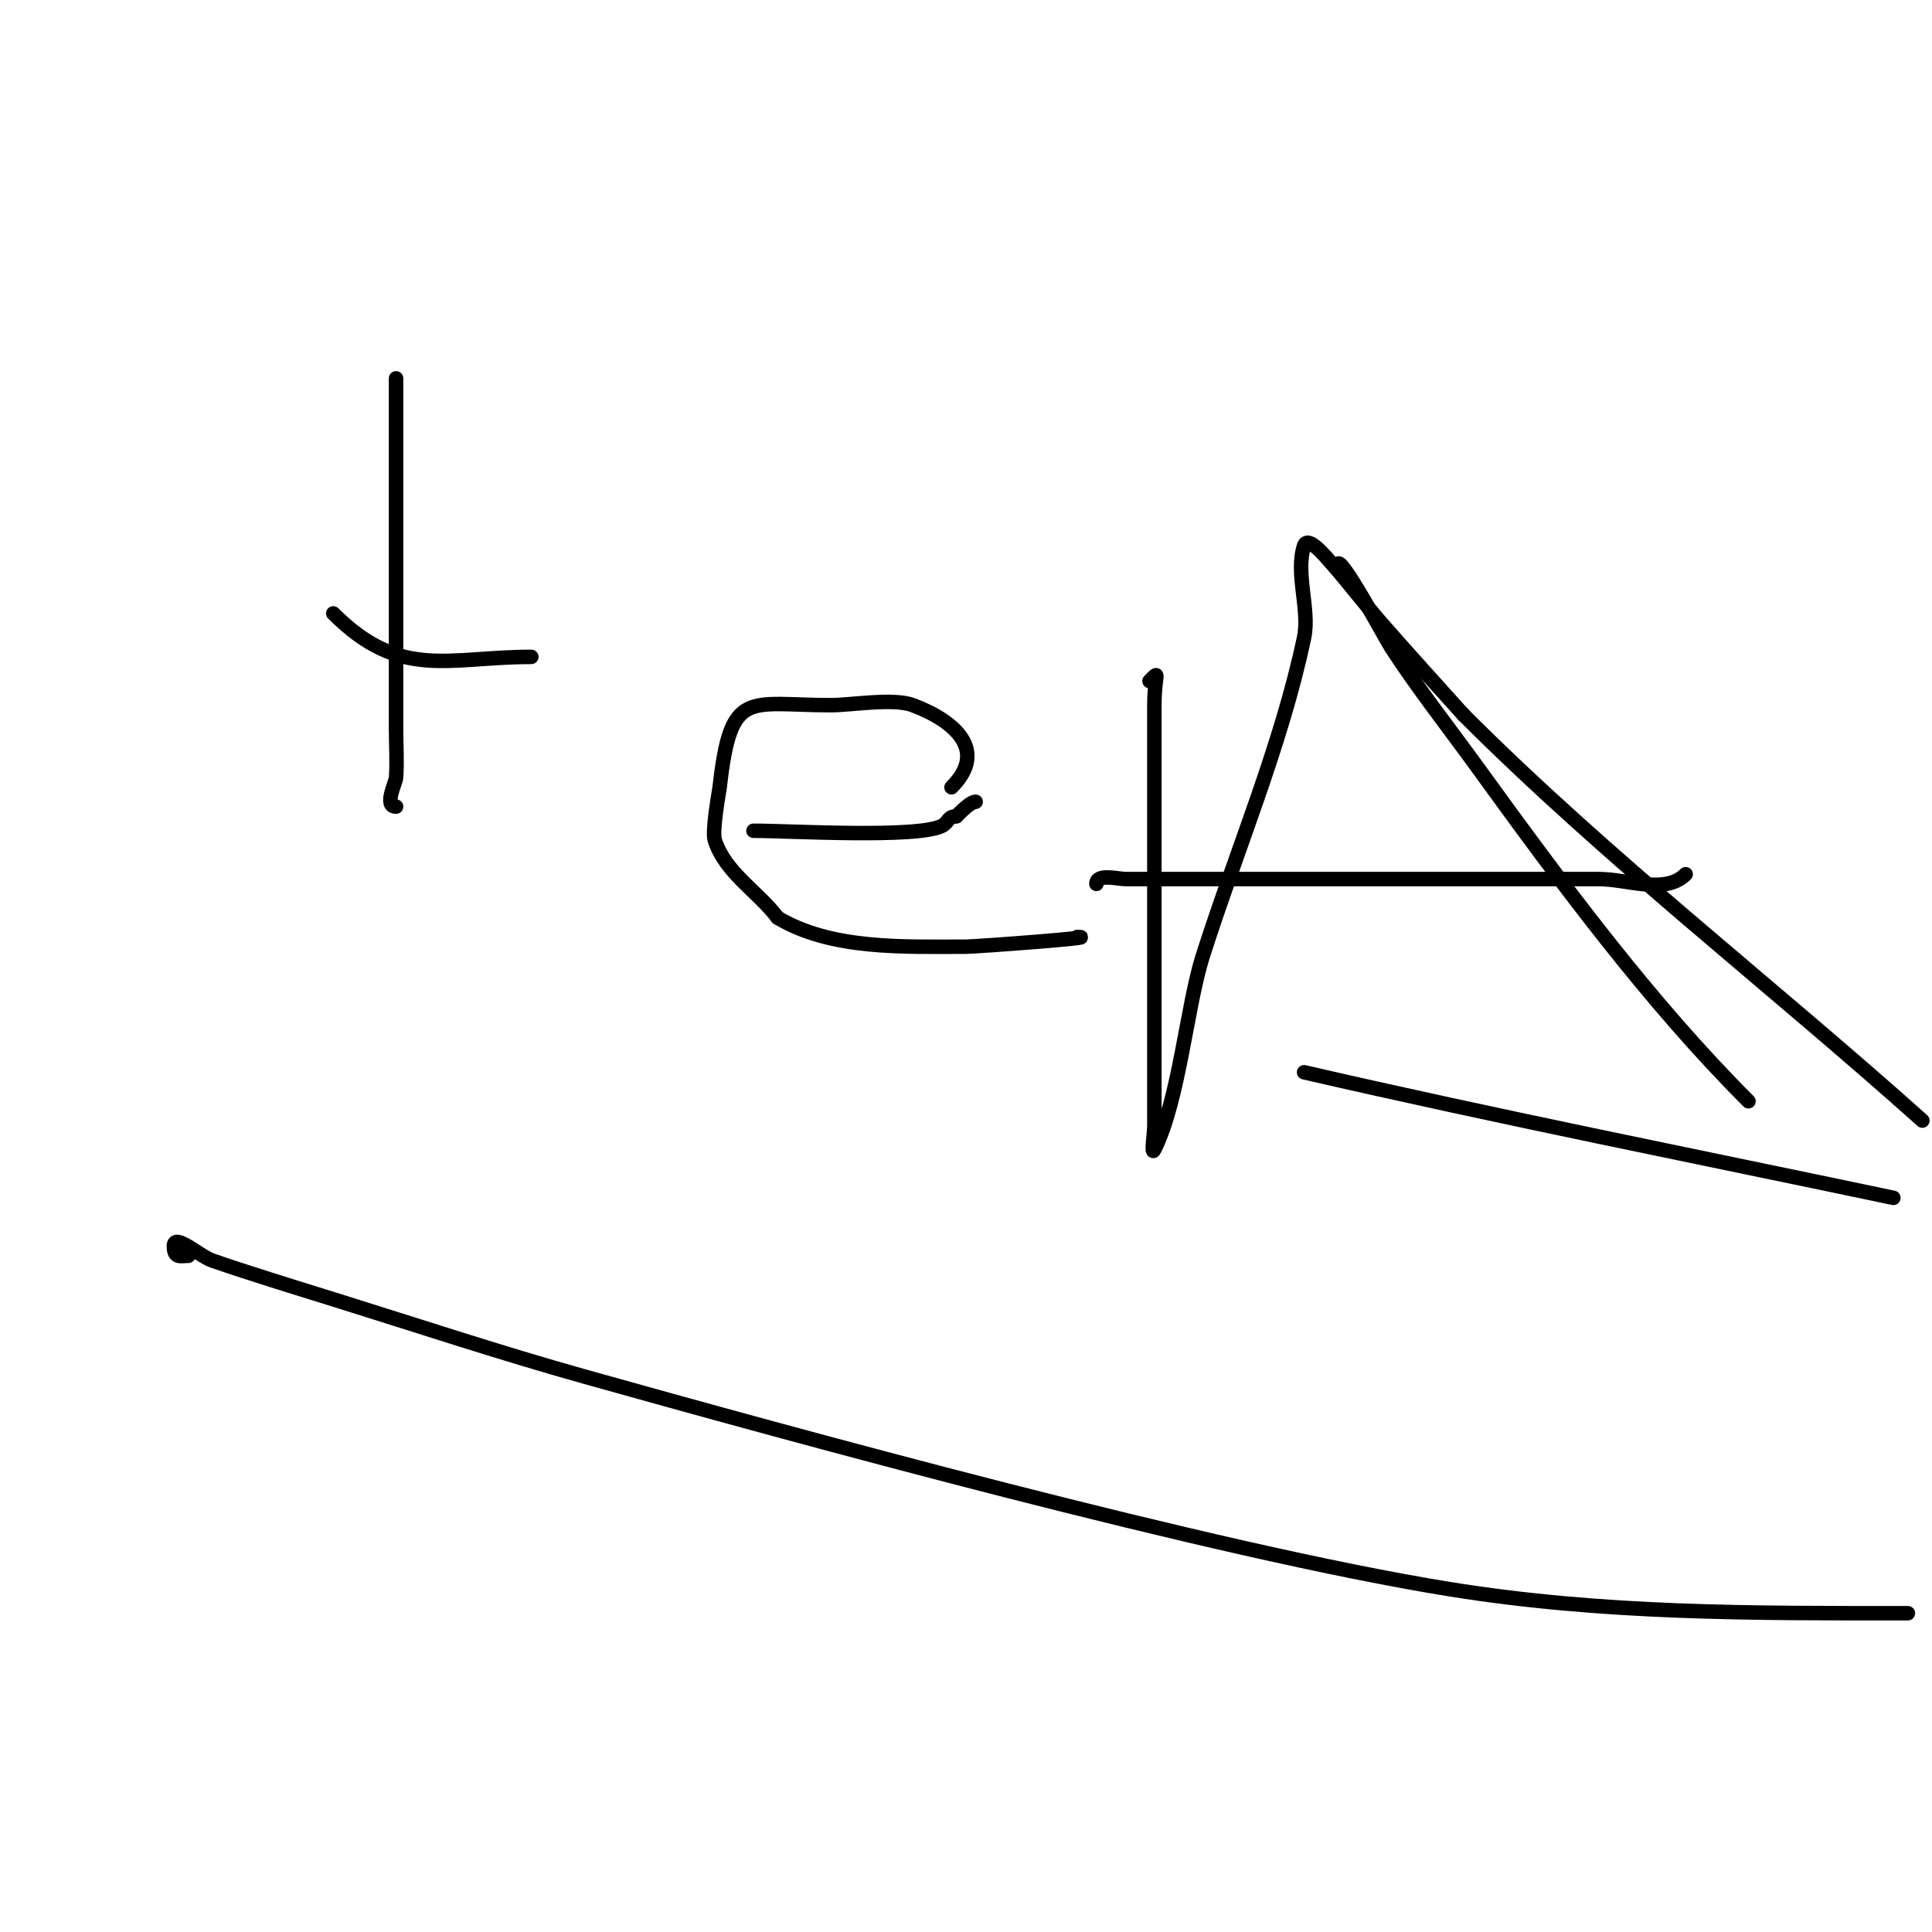 <svg viewBox='0 0 400 400' version='1.1' xmlns='http://www.w3.org/2000/svg' xmlns:xlink='http://www.w3.org/1999/xlink'><g fill='none' stroke='#000000' stroke-width='3' stroke-linecap='round' stroke-linejoin='round'><path d='M82,79c0,-3.333 0,6.667 0,10c0,9.333 0,18.667 0,28c0,11.333 0,22.667 0,34c0,3.333 0.237,6.675 0,10c-0.077,1.081 -2.62,6 0,6'/><path d='M69,127c13.876,13.876 23.759,9 41,9'/><path d='M197,163c7.676,-7.676 0.569,-13.787 -8,-17c-4.079,-1.53 -12.762,0 -17,0c-17.148,0 -20.712,-3.592 -23,17c-0.054,0.486 -1.642,9.075 -1,11c2.282,6.847 8.918,10.558 13,16'/><path d='M161,190c11.152,6.691 26.275,6 39,6c2.08,0 28.736,-2 23,-2'/><path d='M156,172c7.54,0 33.83,1.585 39,-1c1.427,-0.714 1.212,-2 3,-2'/><path d='M198,169c0.954,-0.954 2.946,-3 4,-3'/><path d='M238,141c2.414,-2.414 1,-1.471 1,5c0,4.667 0,9.333 0,14c0,15.667 0,31.333 0,47c0,6.333 0,12.667 0,19c0,2.333 0,4.667 0,7c0,1.667 -0.745,6.491 0,5c5.12,-10.239 6.751,-29.789 10,-40c6.89,-21.653 16.3,-43.674 21,-66c1.216,-5.776 -1.873,-13.382 0,-19c0.76,-2.28 4.417,2.191 6,4c3.429,3.919 6.58,8.074 10,12c5.582,6.408 11.333,12.667 17,19'/><path d='M303,148c30.044,30.044 63.383,55.711 95,84'/><path d='M392,248c-40.668,-8.562 -81.508,-16.656 -122,-26'/><path d='M227,183c0,-2.232 4.483,-1 6,-1c4.333,0 8.667,0 13,0c28.333,0 56.667,0 85,0c6.009,0 13.751,3.249 18,-1'/><path d='M277,117c0,-3.078 10.121,15.648 11,17c5.596,8.61 11.977,16.683 18,25c17.354,23.965 35.553,48.553 56,69'/><path d='M39,260c-1.584,0 -3,0.596 -3,-2c0,-2.848 5.307,2.074 8,3c8.274,2.844 16.647,5.396 25,8c17.314,5.396 34.538,11.106 52,16c42.25,11.841 130.302,36.133 179,44c32.098,5.185 62.95,5 95,5'/></g>
</svg>